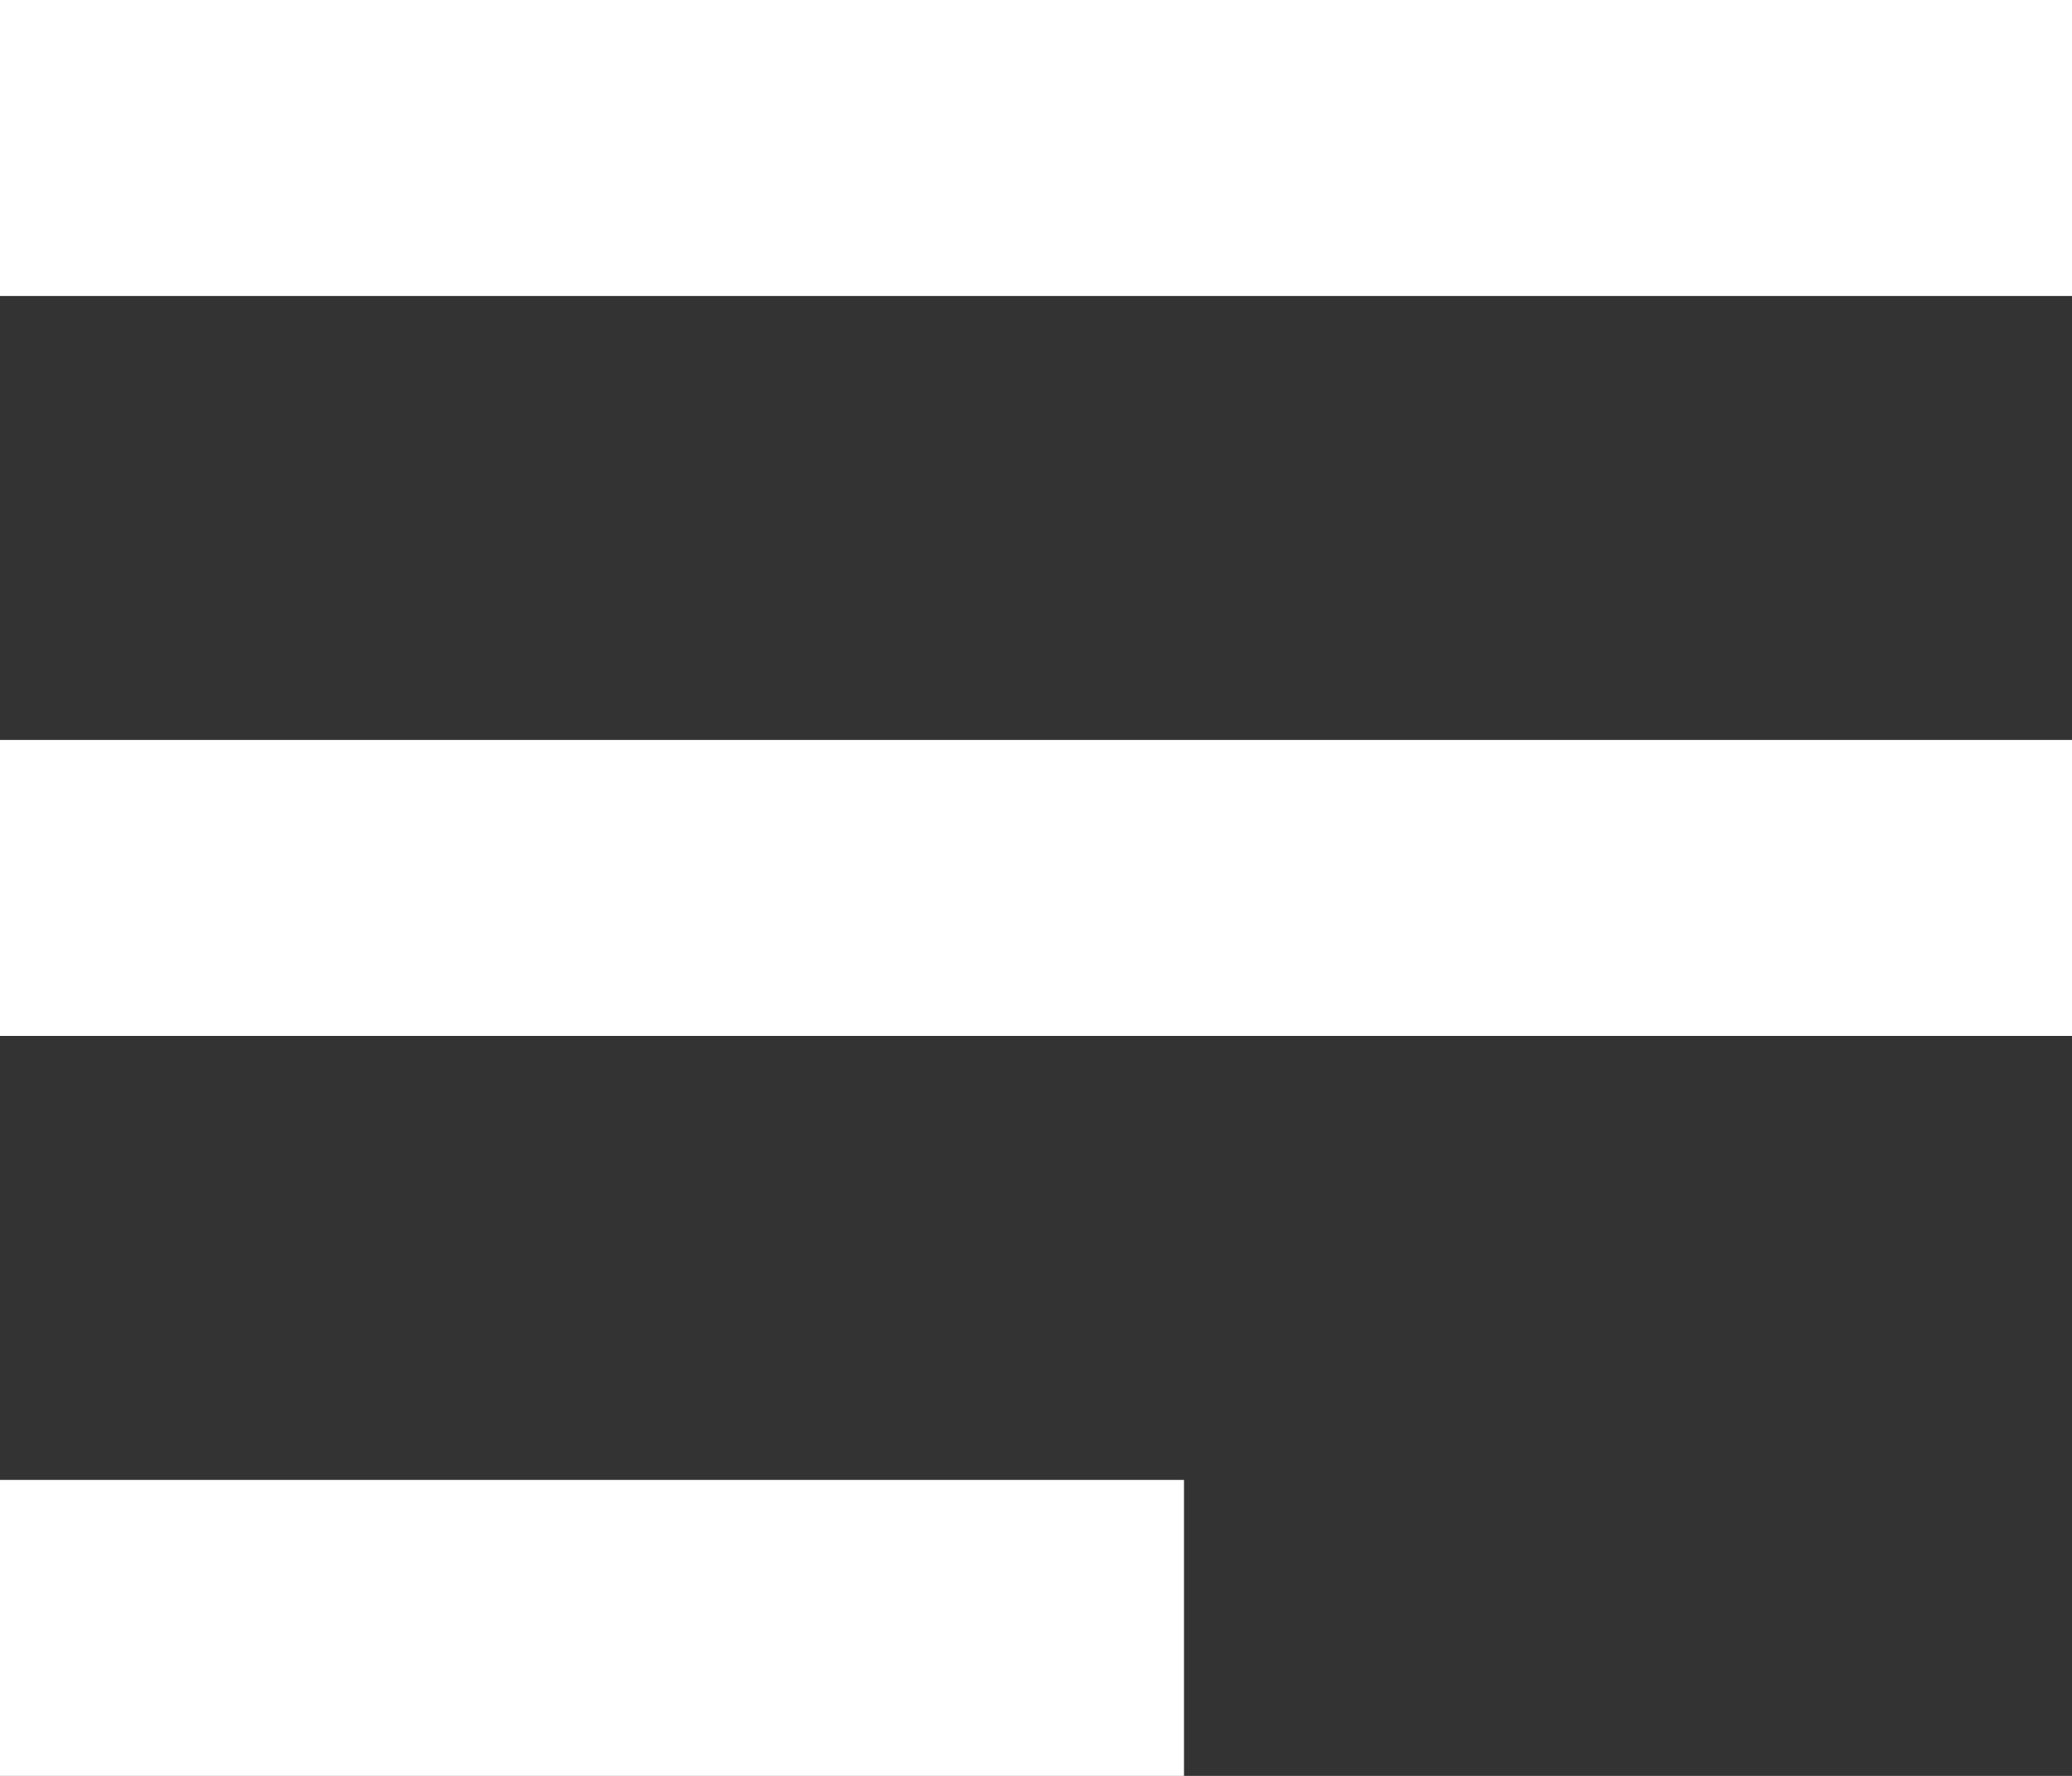 <?xml version="1.0" encoding="UTF-8"?> <svg xmlns="http://www.w3.org/2000/svg" width="28" height="24" viewBox="0 0 28 24" fill="none"><rect x="0" y="0" width="28" height="24" fill="#333333" stroke="none"/> <path d="M0 0H28V4H0V0Z" fill="white"></path> <path d="M0 10H28V14H0V10Z" fill="white"></path> <path d="M0 20H16V24H0V20Z" fill="white"></path> </svg> 